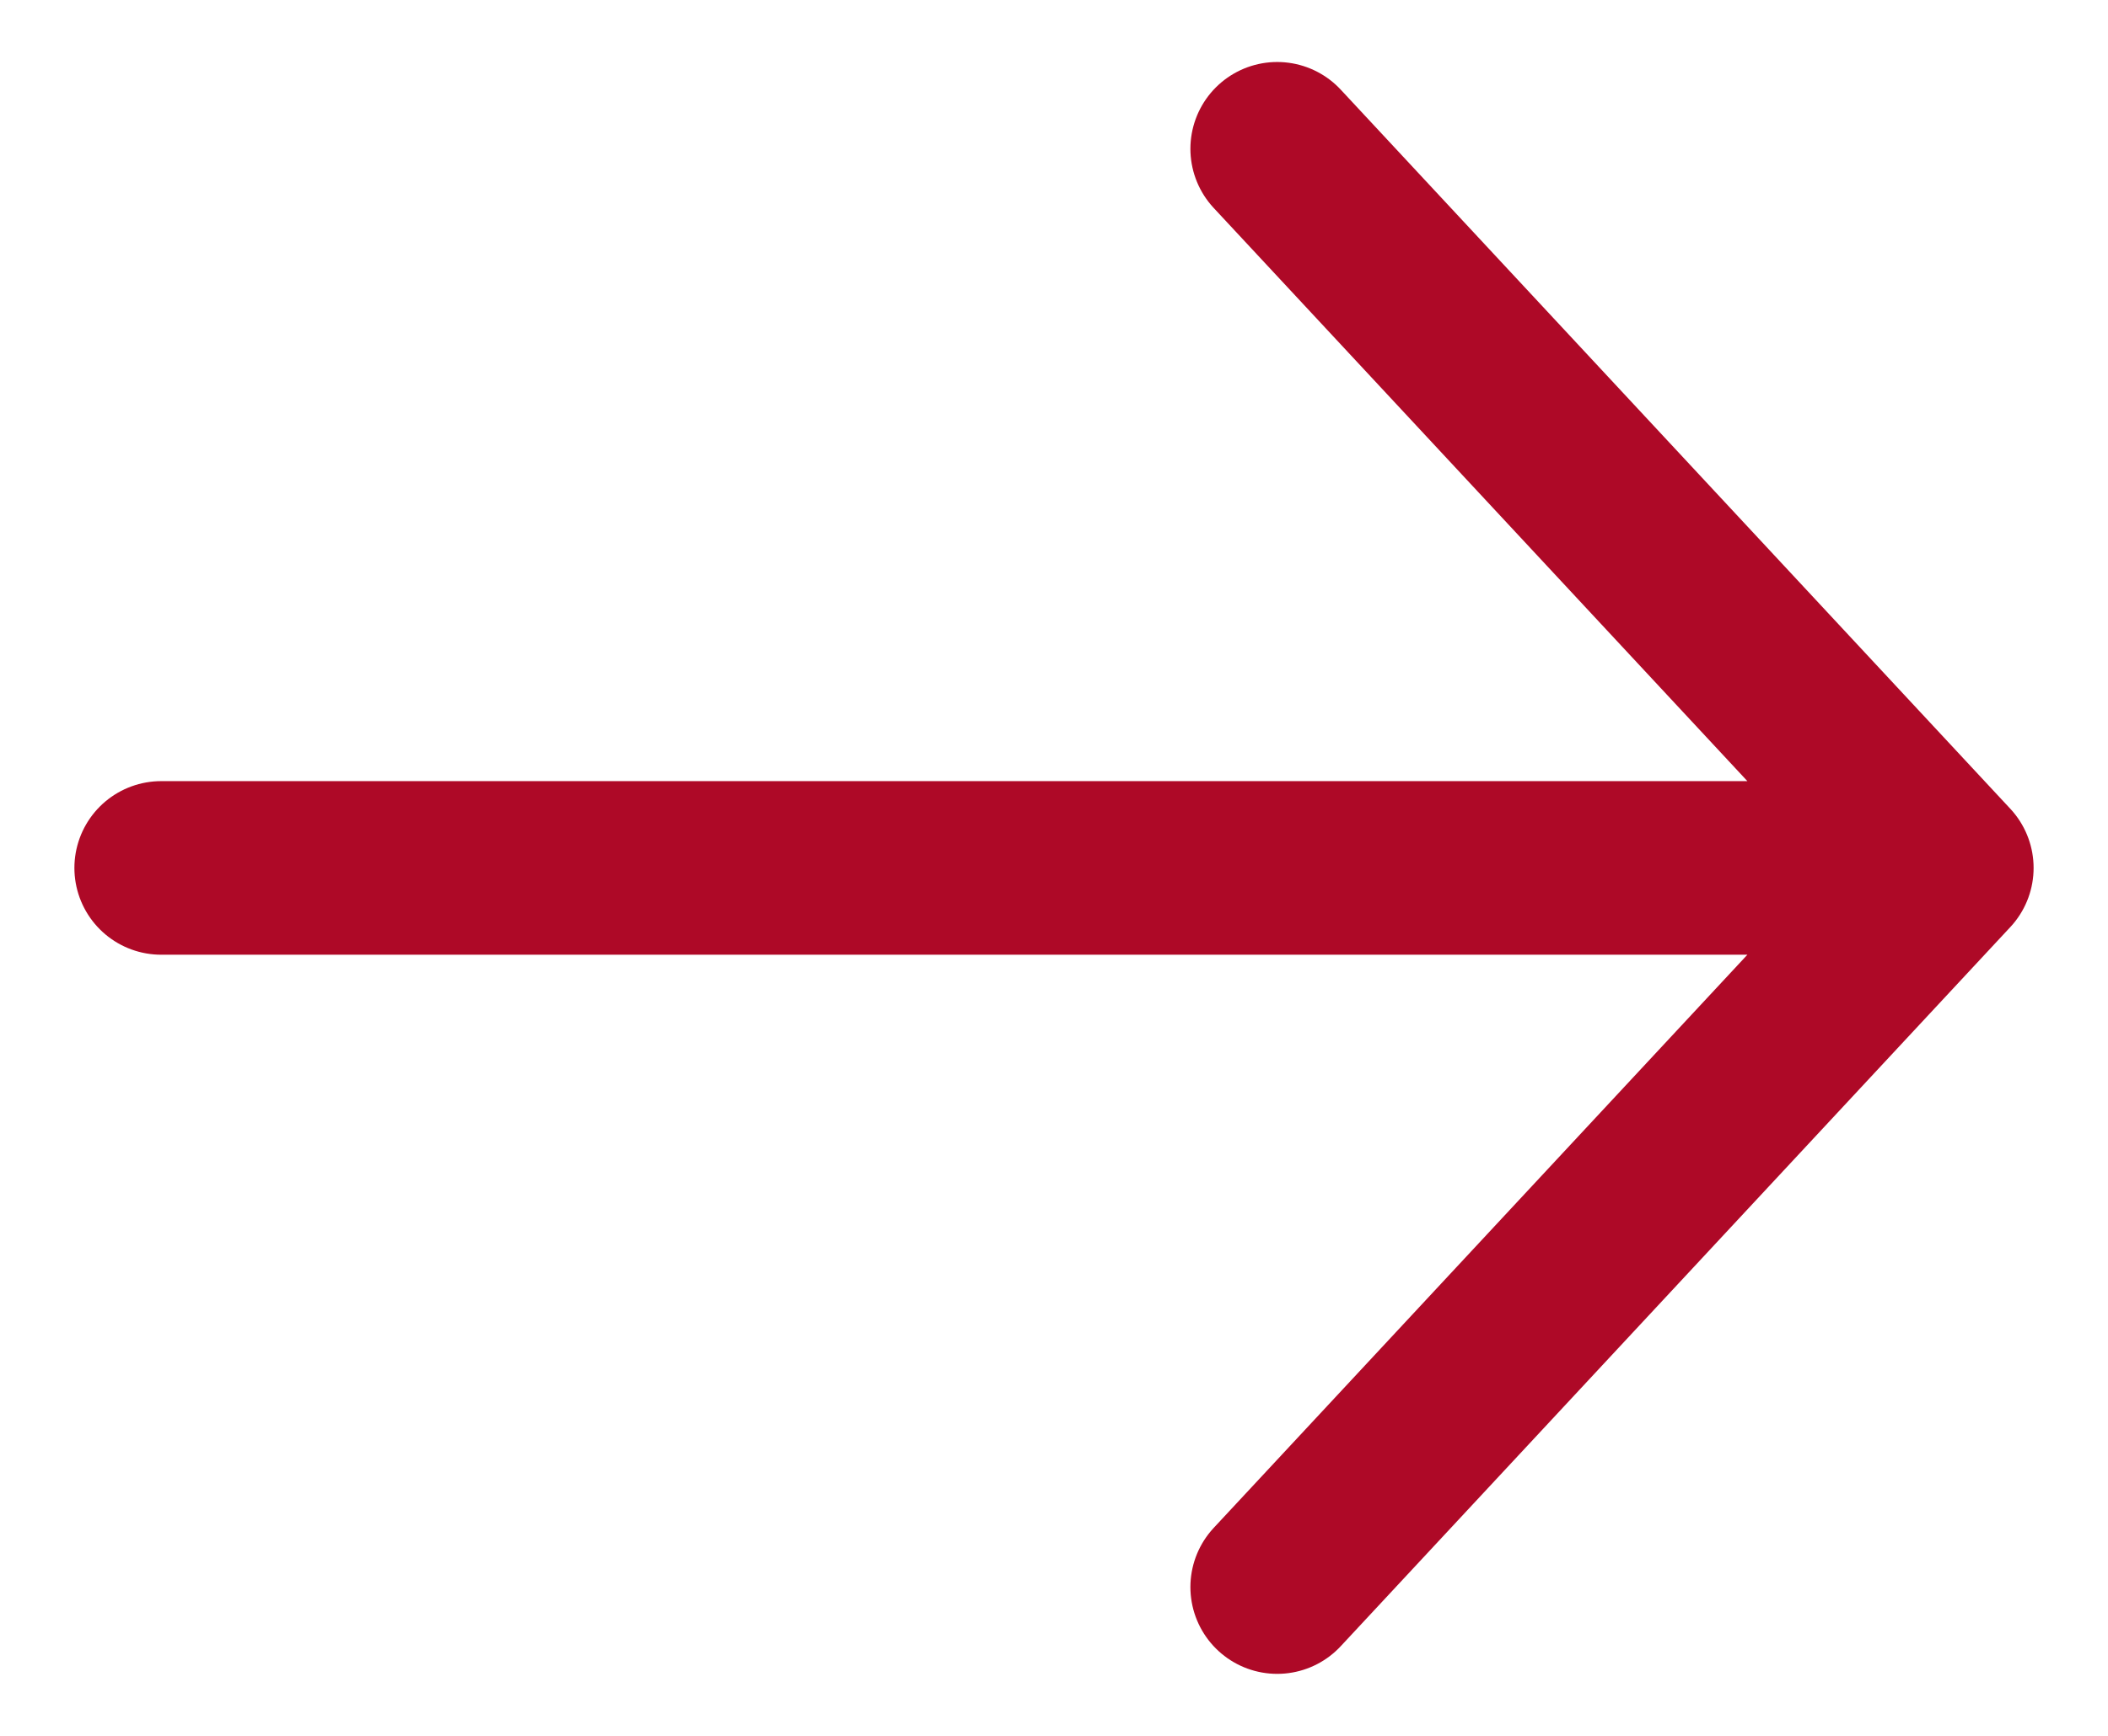 <svg version="1.2" xmlns="http://www.w3.org/2000/svg" viewBox="0 0 17 14" width="17" height="14">
	<title>btn-arrow</title>
	<style>
		.s0 { fill: #3f4bb8;stroke: #ae0927;stroke-linecap: round;stroke-linejoin: round;stroke-width: 1.4 } 
	</style>
	<path class="s0" d="m1.3 7h14.4m0 0l-5.4 5.8m5.4-5.8l-5.4-5.8"/>
</svg>